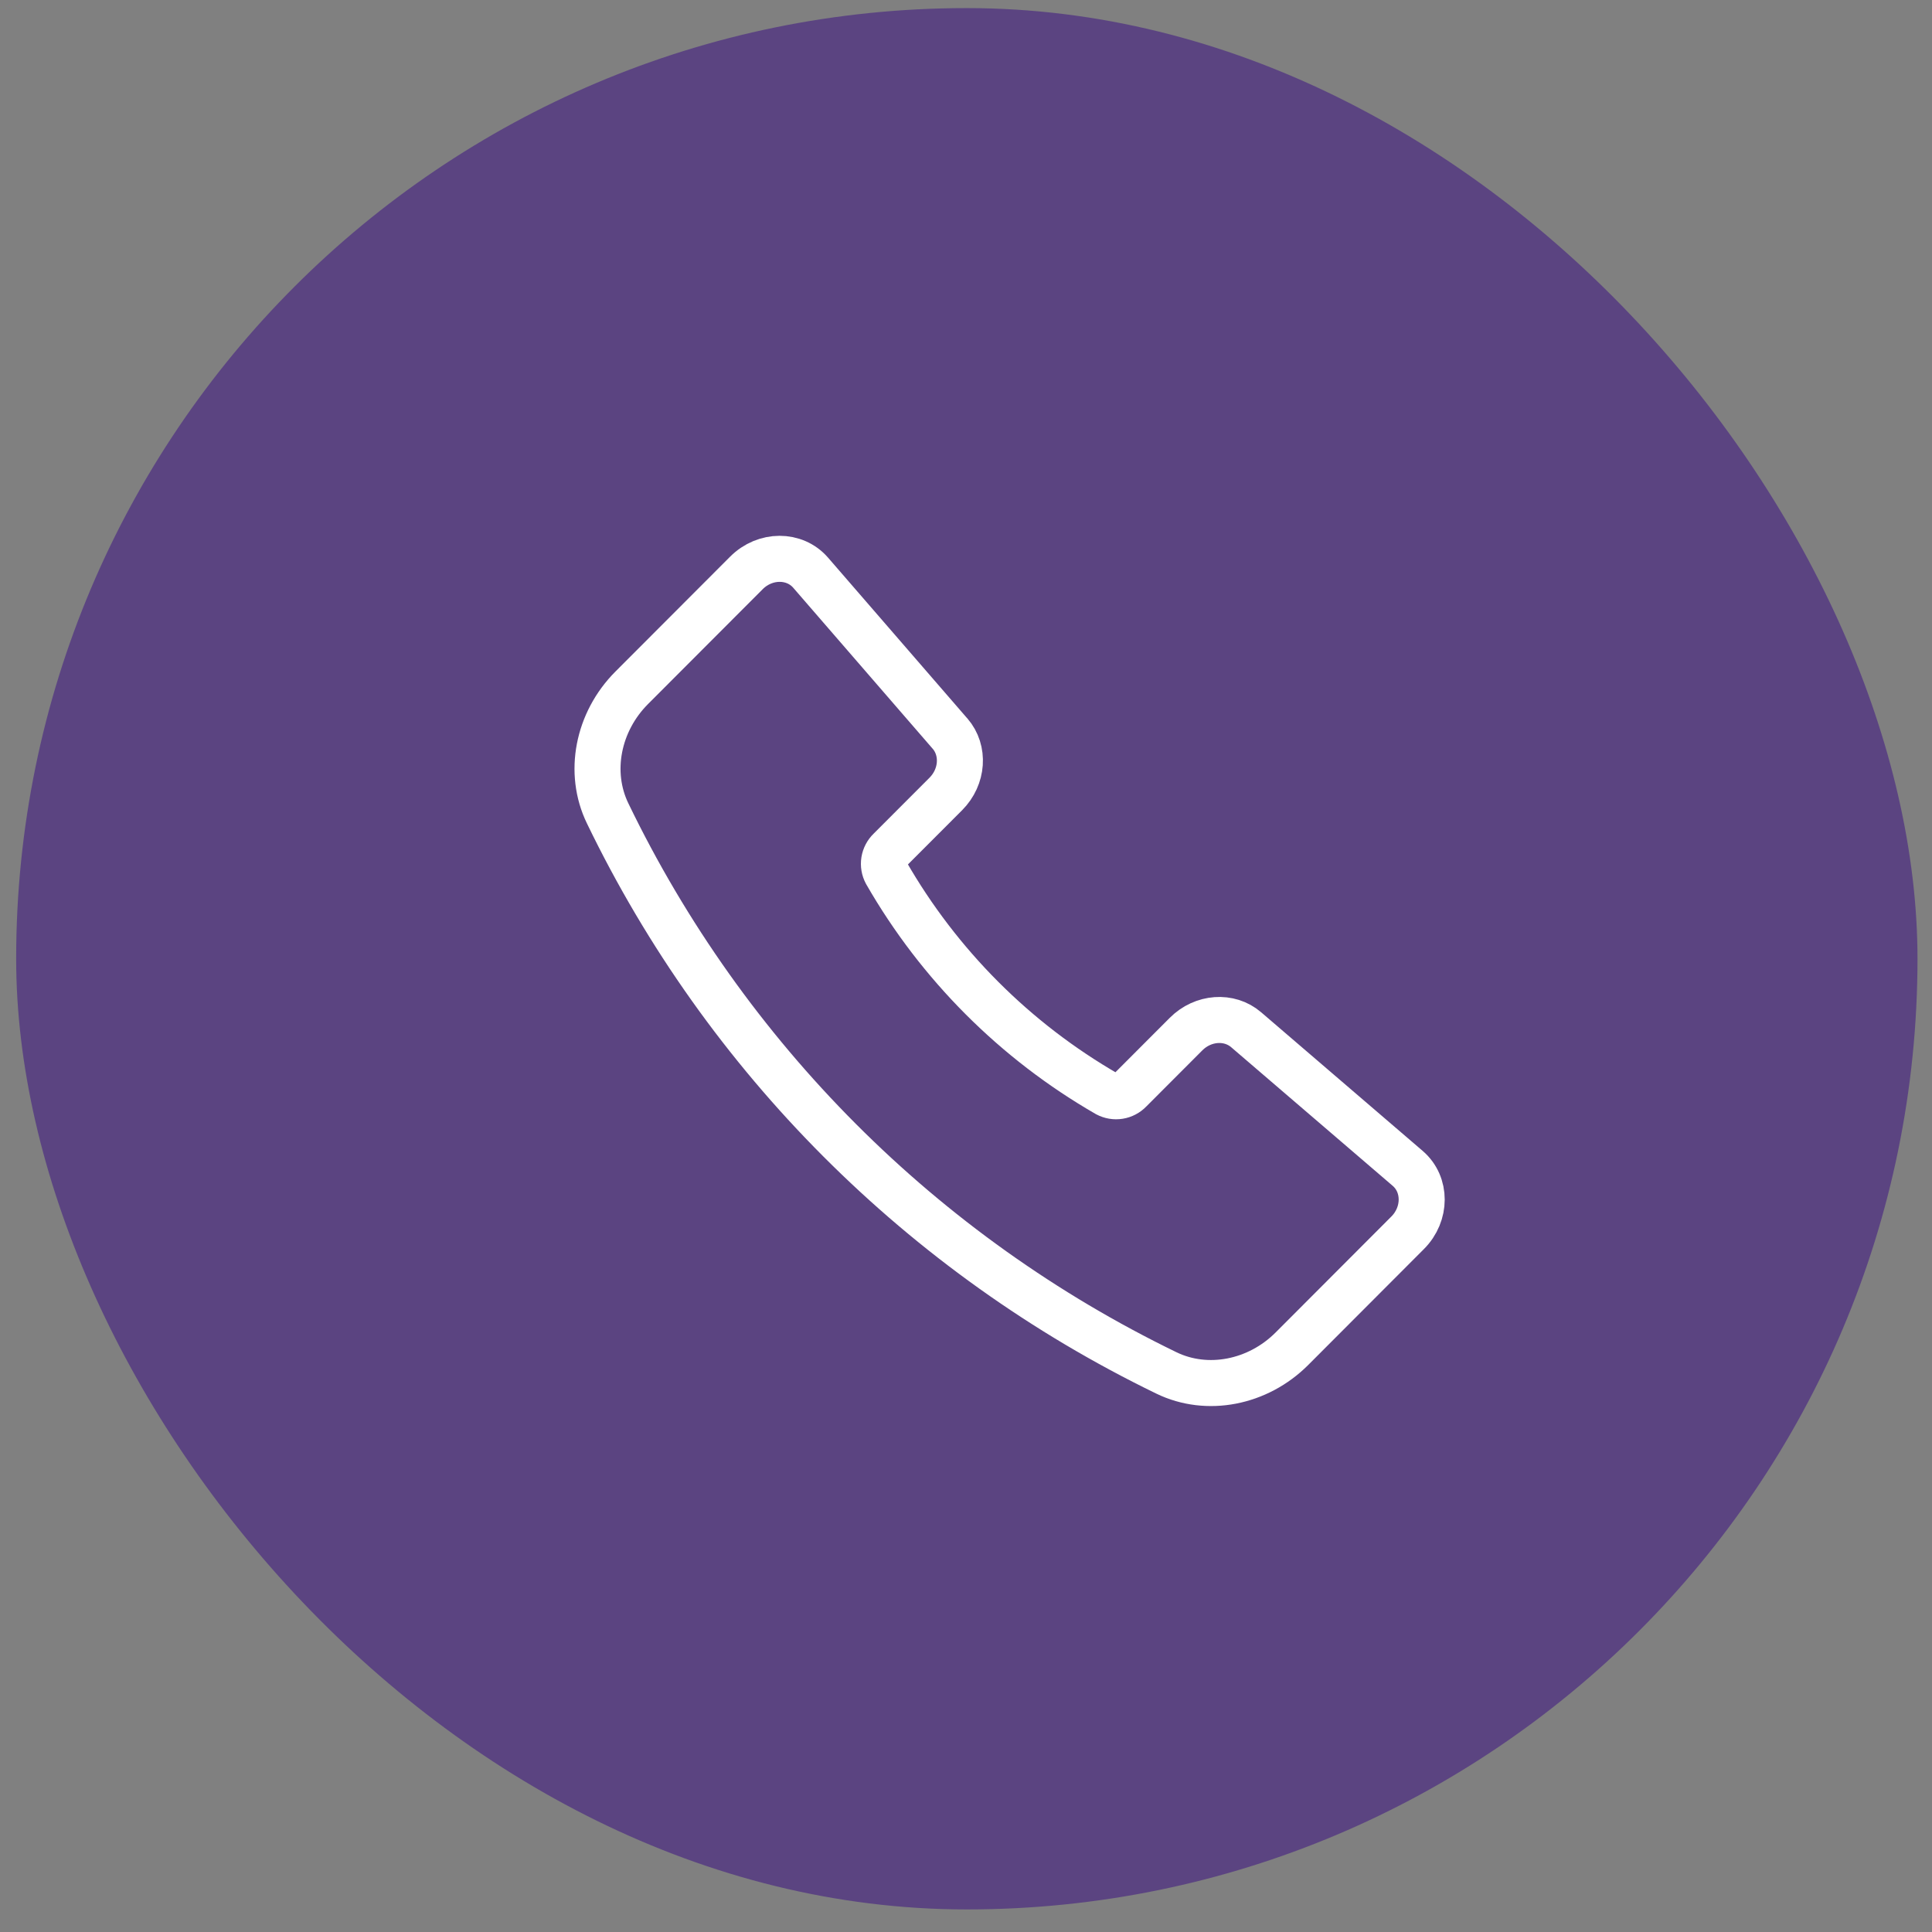 <?xml version="1.0" encoding="UTF-8"?> <svg xmlns="http://www.w3.org/2000/svg" width="63" height="63" viewBox="0 0 63 63" fill="none"><rect x="0" y="0" width="63" height="63" fill="#808080" stroke="none"/><rect x="0.527" y="0.264" width="62" height="62" rx="31" fill="#5B4481"></rect><path d="M30.979 23.922L26.433 18.674C25.909 18.07 24.948 18.072 24.34 18.682L20.601 22.427C19.489 23.541 19.17 25.195 19.814 26.522C23.659 34.483 30.08 40.913 38.036 44.77C39.361 45.413 41.014 45.095 42.127 43.981L45.9 40.201C46.512 39.59 46.513 38.623 45.903 38.099L40.635 33.578C40.084 33.105 39.228 33.166 38.676 33.72L36.843 35.556C36.749 35.654 36.626 35.719 36.492 35.74C36.357 35.762 36.22 35.738 36.1 35.674C33.104 33.949 30.619 31.46 28.898 28.462C28.833 28.342 28.81 28.204 28.831 28.07C28.853 27.935 28.918 27.812 29.016 27.718L30.843 25.889C31.397 25.332 31.457 24.473 30.979 23.92V23.922Z" stroke="white" stroke-width="1.501" stroke-linecap="round" stroke-linejoin="round"></path></svg> 